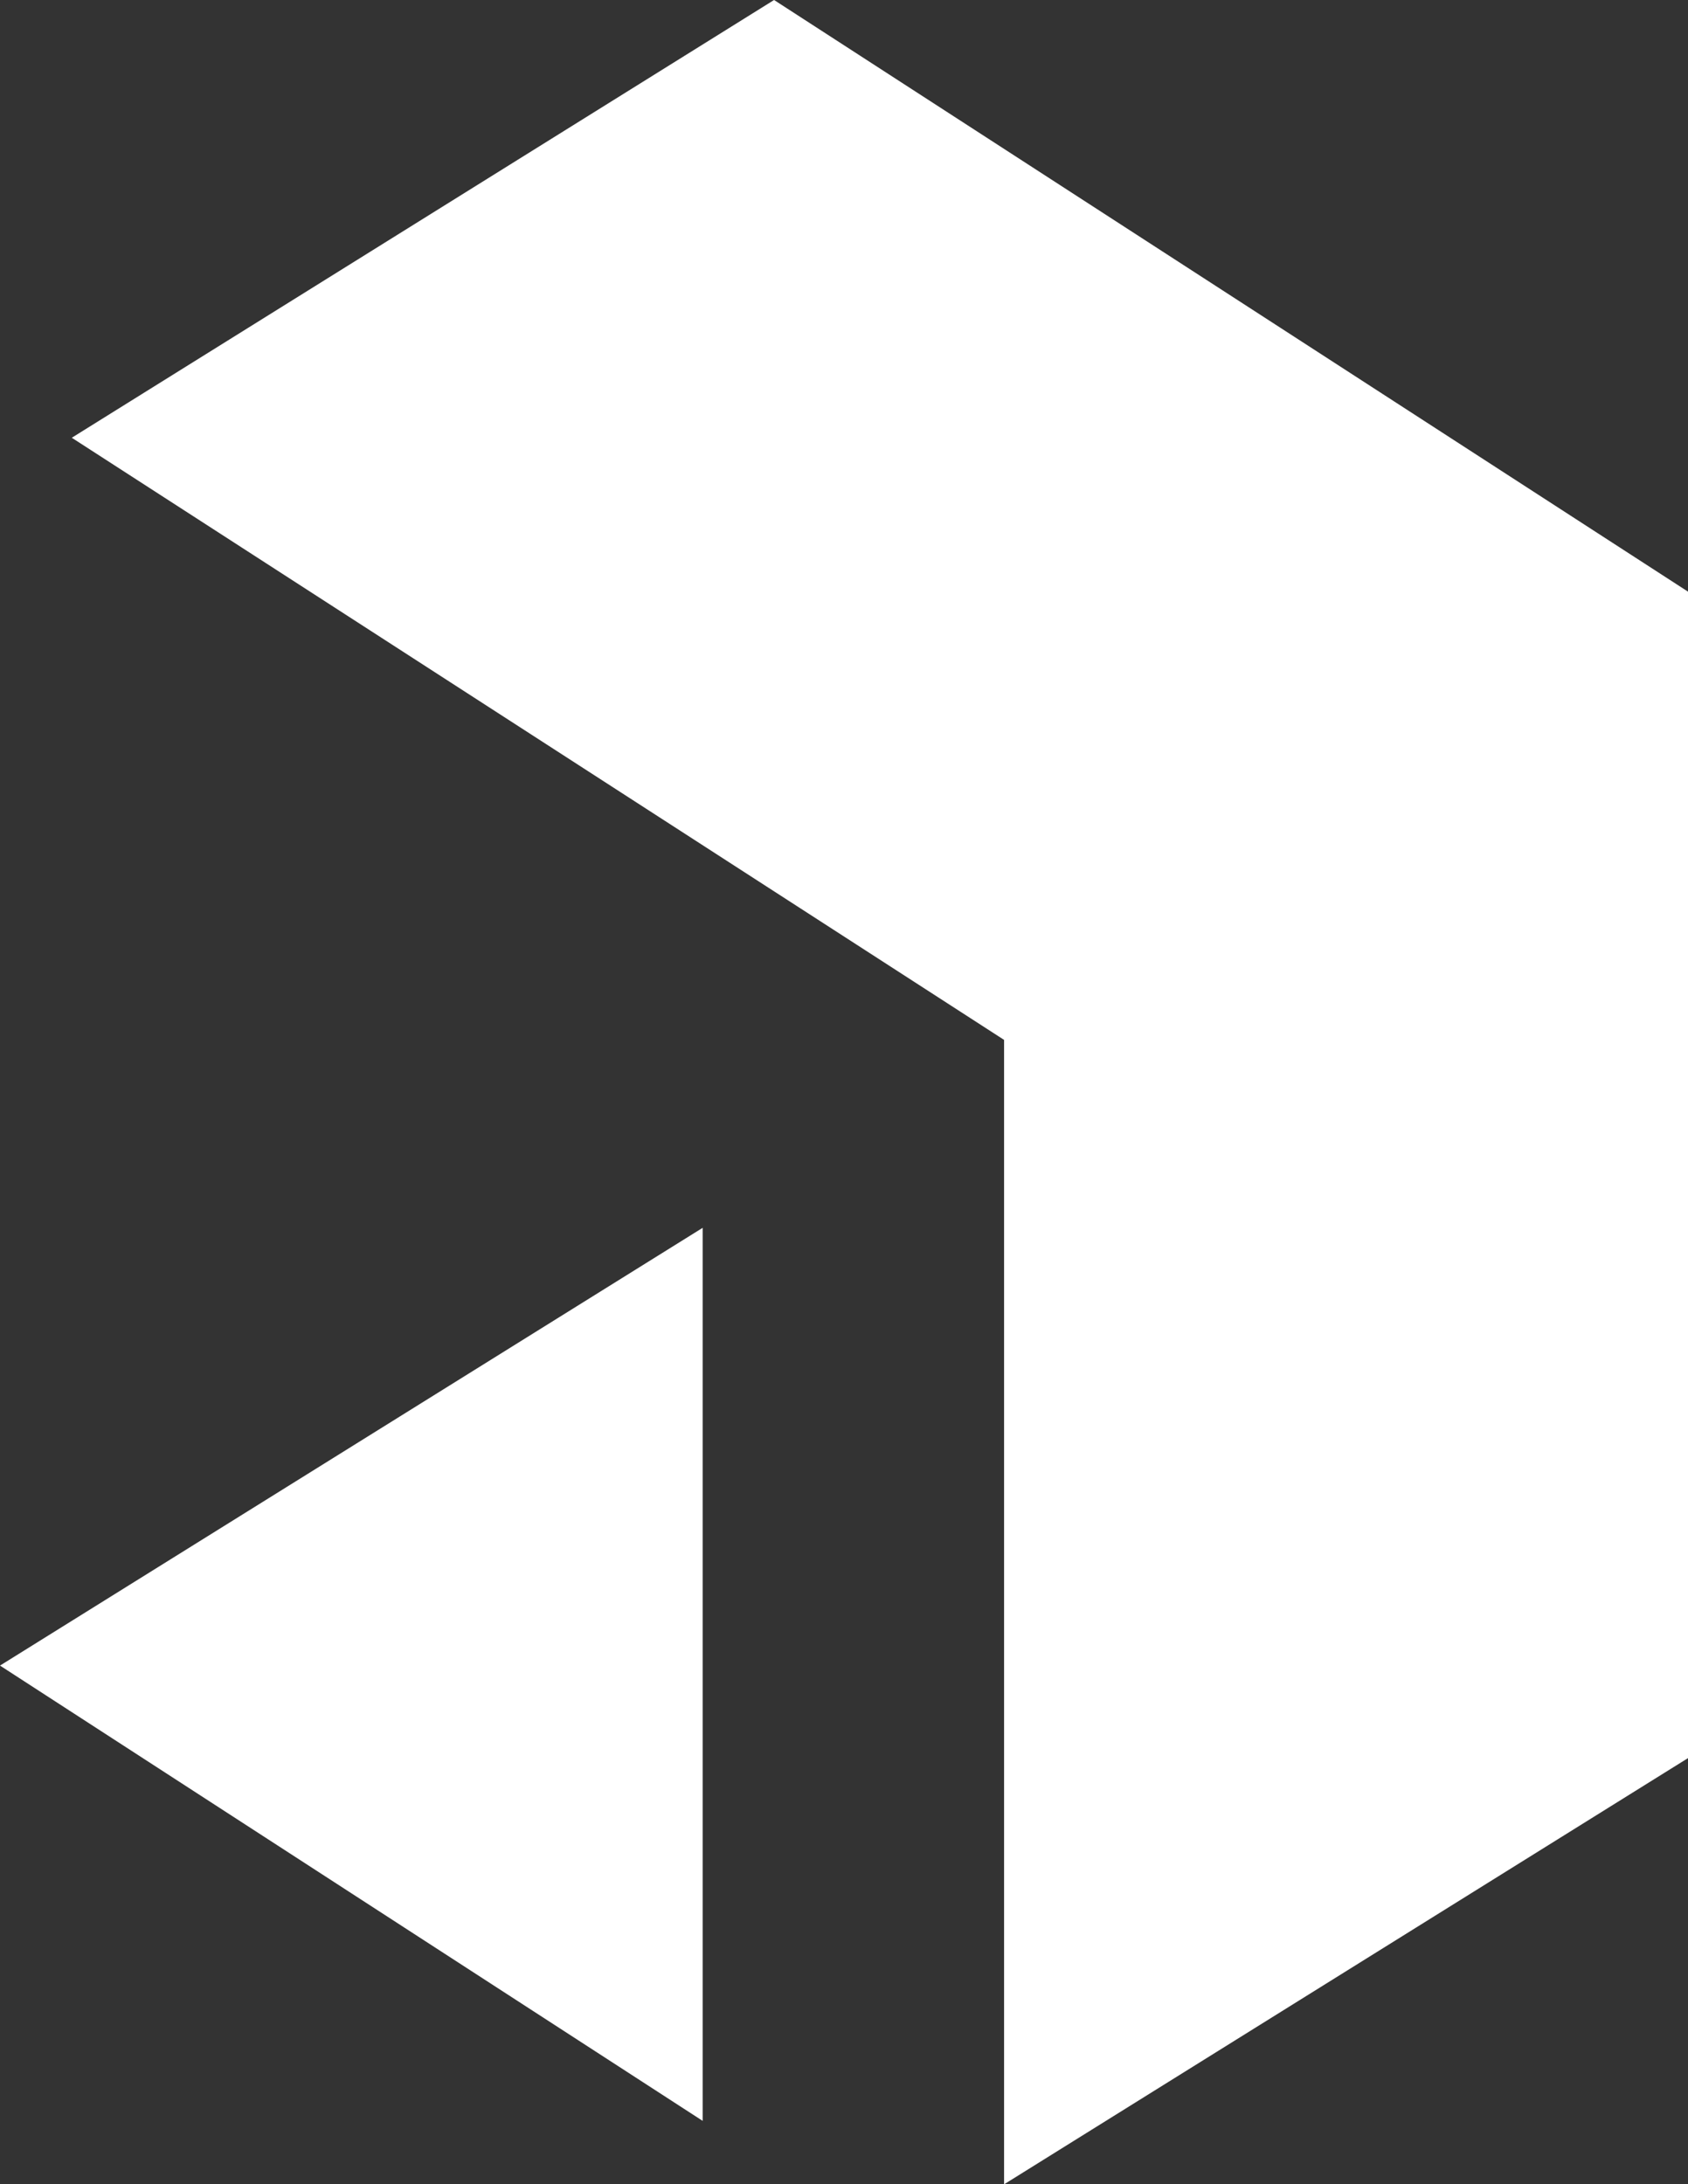 <?xml version="1.0" encoding="utf-8"?>
<svg viewBox="3.9 2.339 18.2 23.547" xmlns="http://www.w3.org/2000/svg">
  <rect x="3.9" y="2.339" width="18.2" height="23.547" fill="#333333" stroke="none"/>
  <defs>
    <clipPath id="clip1_102_1302">
      <rect width="18.2" height="25.2" fill="white" transform="translate(3.9 0.686)"/>
    </clipPath>
  </defs>
  <g clip-path="url(#clip1_102_1302)">
    <path d="M12.246 2.339L22.287 8.838V21.175L14.726 25.886V13.549L4.674 7.058L12.246 2.339Z" style="fill: rgb(255, 255, 255);"/>
    <path d="M11.476 25.202V15.575L3.9 20.294L11.476 25.202Z" style="fill: rgb(255, 255, 255);"/>
  </g>
</svg>